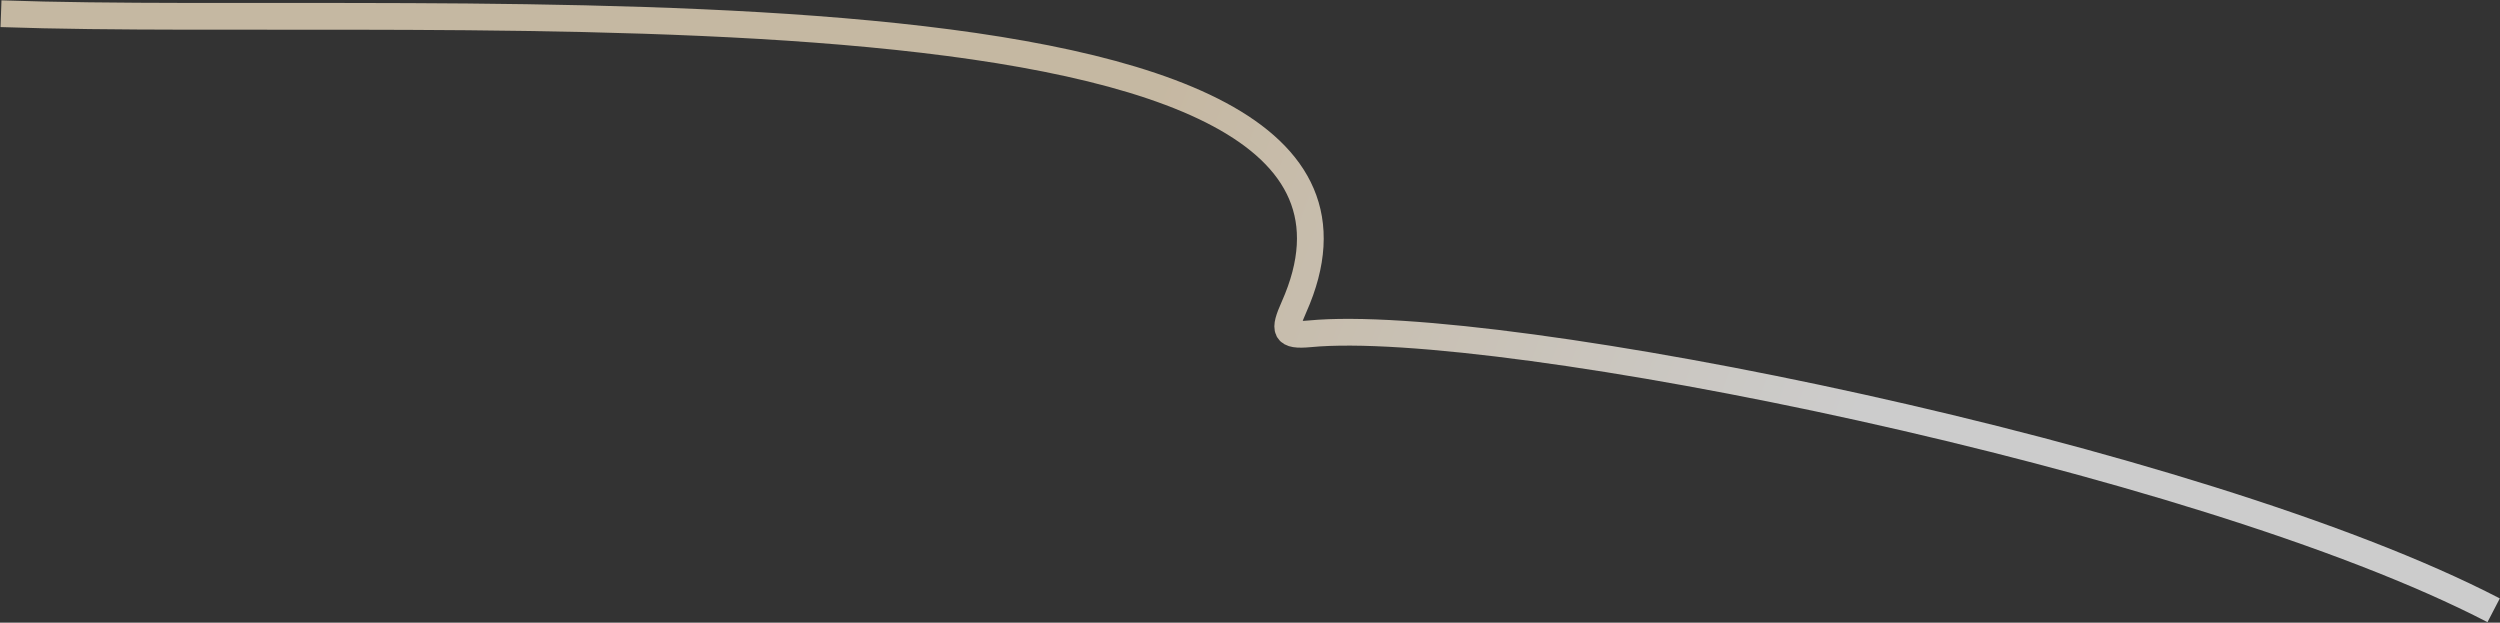 <?xml version="1.0" encoding="UTF-8"?> <svg xmlns="http://www.w3.org/2000/svg" width="3738" height="931" viewBox="0 0 3738 931" fill="none"><rect x="0" y="0" width="3738" height="931" fill="#333333" stroke="none"/><path d="M1.5 20.5C654.272 43.818 2169.63 -68.489 1934.73 459.184C1919.2 494.069 1920.51 502.713 1958.53 499.09C2240.11 472.257 3284.19 682.063 3728.5 912.5" stroke="url(#paint0_linear_852_320)" stroke-opacity="0.75" stroke-width="40"></path><defs><linearGradient id="paint0_linear_852_320" x1="1723.96" y1="191.107" x2="2799.86" y2="588.089" gradientUnits="userSpaceOnUse"><stop stop-color="#F6E4C7"></stop><stop offset="1" stop-color="white"></stop></linearGradient></defs></svg> 
